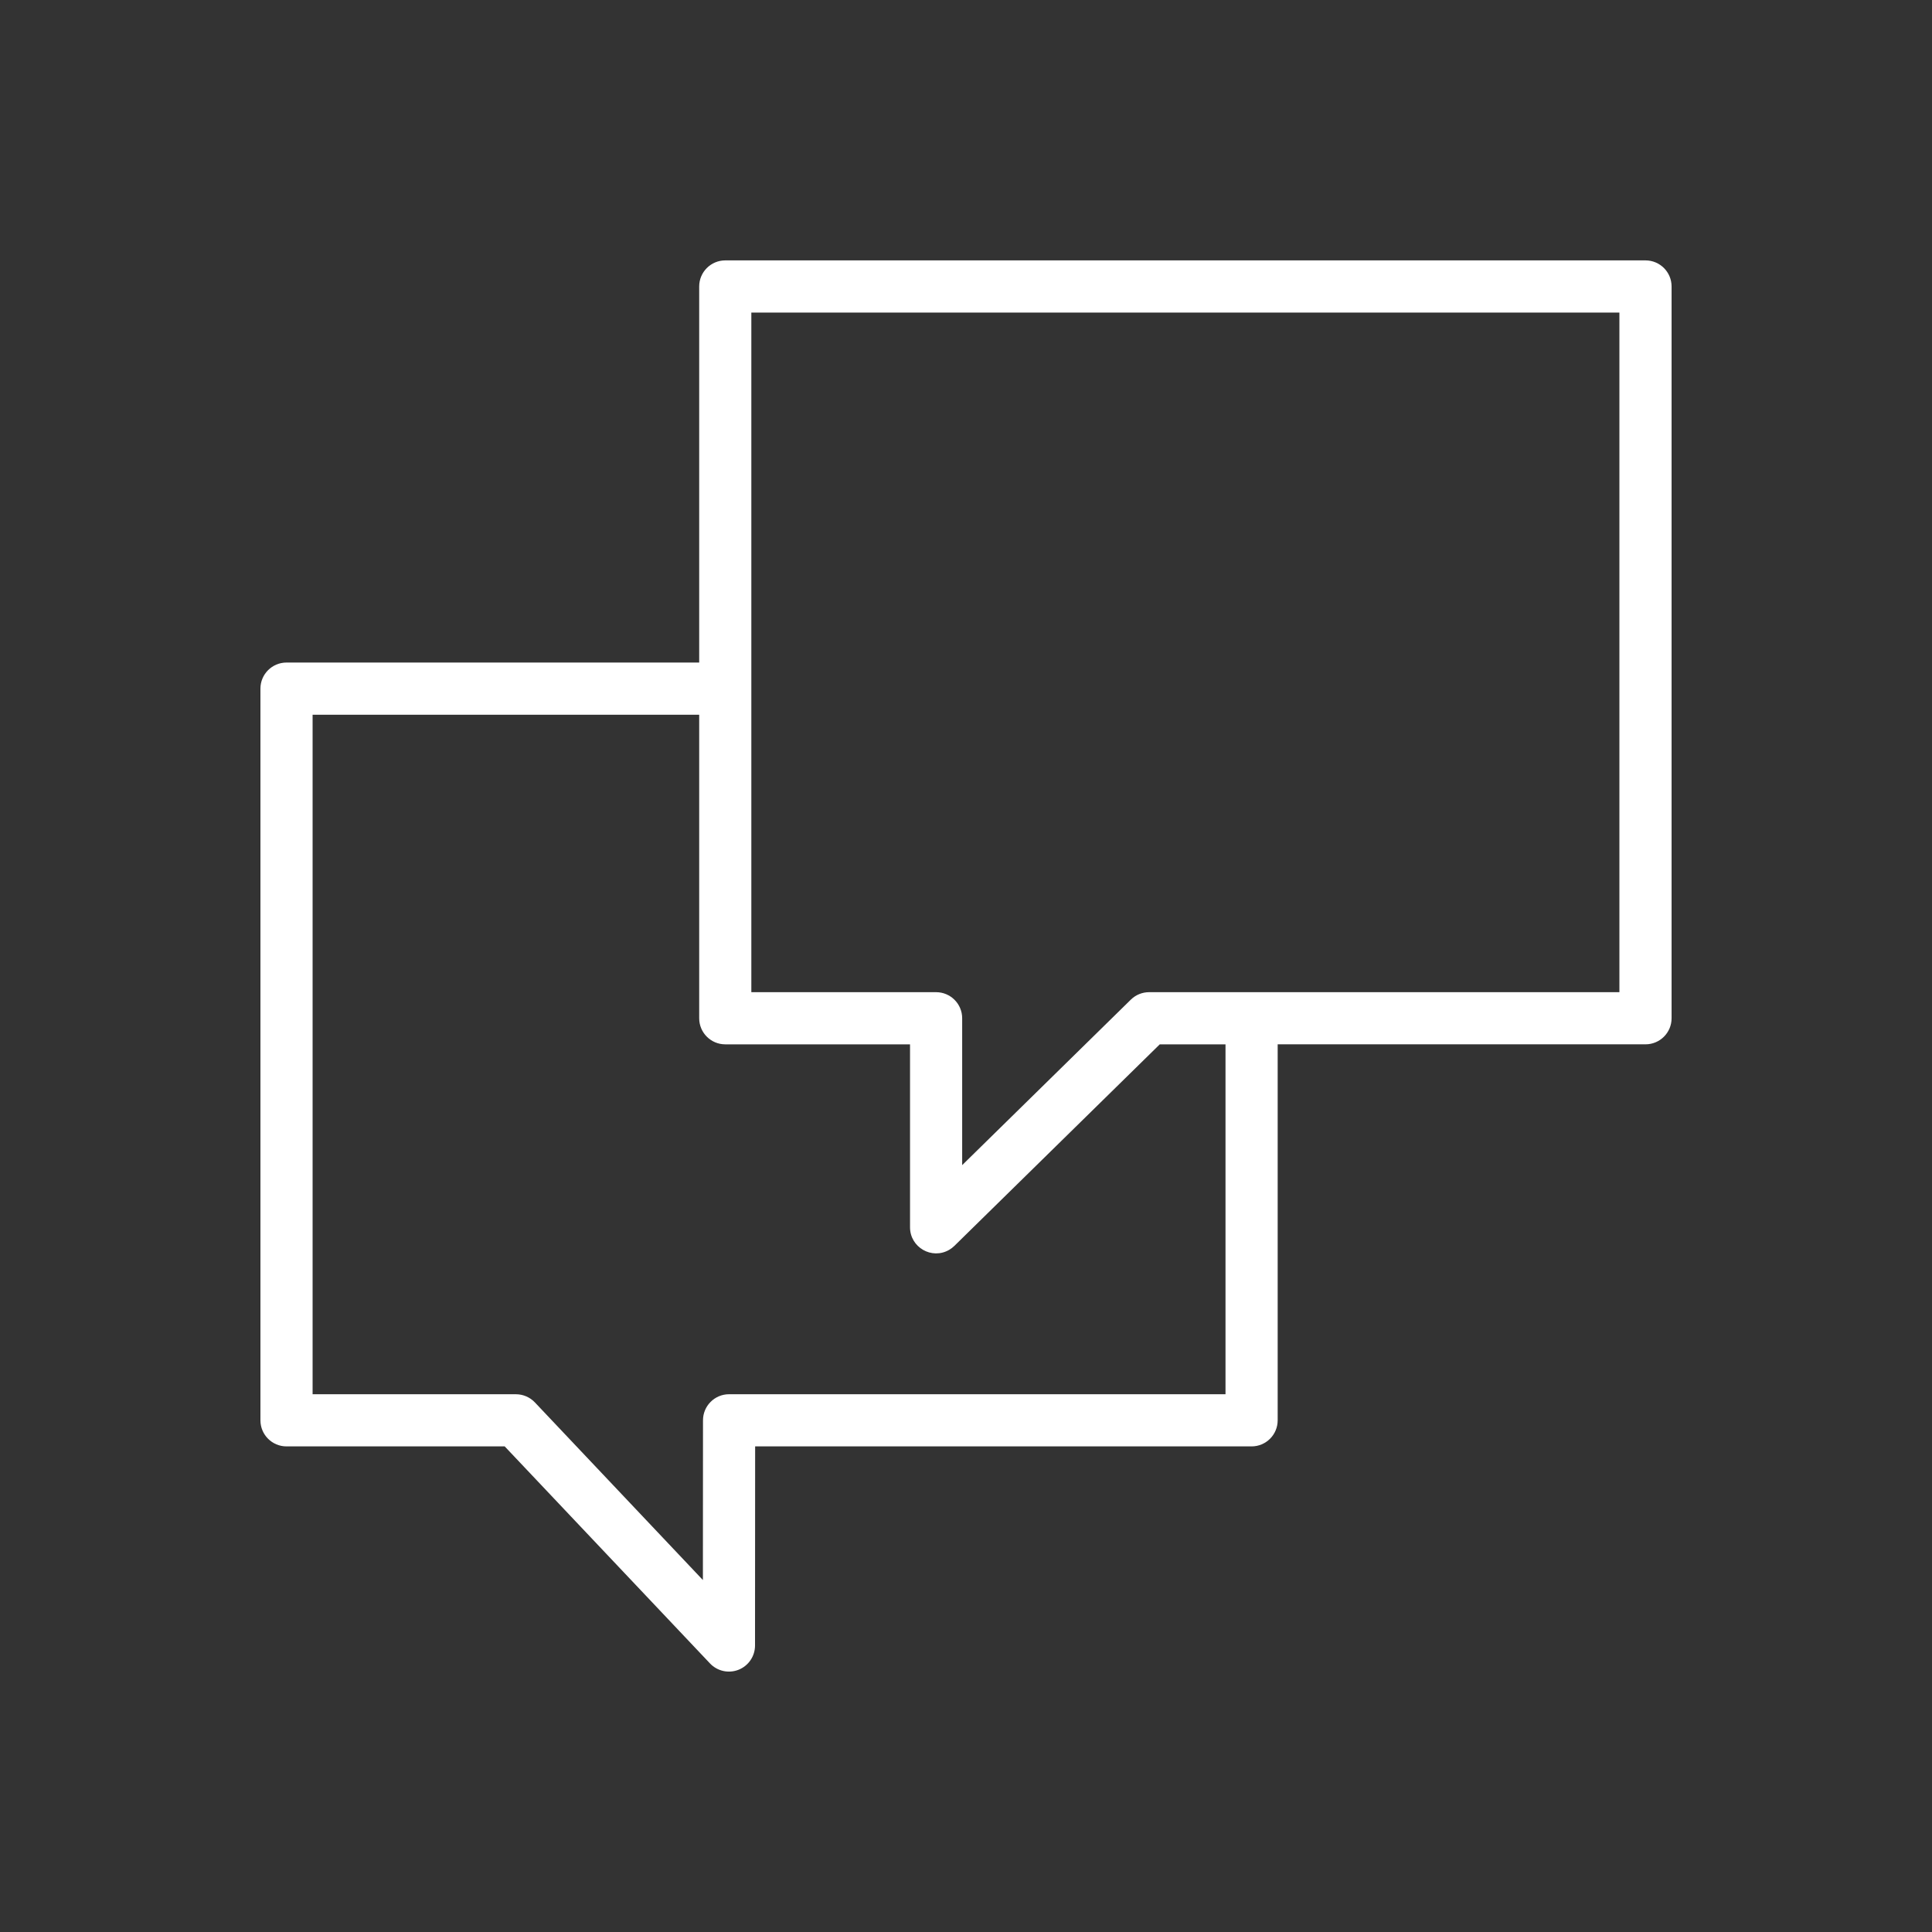<?xml version="1.0" encoding="UTF-8"?> <svg xmlns="http://www.w3.org/2000/svg" viewBox="0 0 100.00 100.00" data-guides="{&quot;vertical&quot;:[],&quot;horizontal&quot;:[]}"><rect x="0" y="0" width="100.00" height="100.00" fill="#333333" stroke="none"/><defs></defs><path fill="#ffffff" stroke="#0c2744" fill-opacity="1" stroke-width="0" stroke-opacity="1" color="rgb(51, 51, 51)" fill-rule="evenodd" id="tSvg13ba6771b1f" title="Path 10" d="M85.171 13.478C69.294 13.478 53.417 13.478 37.54 13.478C36.795 13.478 36.19 14.082 36.19 14.828C36.19 21.316 36.19 27.805 36.19 34.293C29.07 34.293 21.95 34.293 14.83 34.293C14.084 34.293 13.48 34.898 13.48 35.643C13.48 48.267 13.48 60.891 13.48 73.515C13.48 74.261 14.084 74.865 14.83 74.865C18.594 74.865 22.359 74.865 26.123 74.865C29.665 78.61 33.207 82.354 36.749 86.099C37.129 86.501 37.715 86.63 38.229 86.426C38.743 86.221 39.079 85.725 39.08 85.172C39.082 81.736 39.084 78.301 39.086 74.865C47.651 74.865 56.216 74.865 64.782 74.865C65.527 74.865 66.132 74.261 66.132 73.515C66.132 67.028 66.132 60.541 66.132 54.054C72.478 54.054 78.825 54.054 85.171 54.054C85.917 54.054 86.521 53.45 86.521 52.705C86.521 40.079 86.521 27.453 86.521 14.828C86.521 14.082 85.917 13.478 85.171 13.478ZM63.432 72.165C54.867 72.165 46.302 72.165 37.737 72.165C36.991 72.165 36.387 72.77 36.387 73.515C36.385 76.271 36.384 79.027 36.382 81.783C33.483 78.718 30.584 75.653 27.685 72.588C27.43 72.319 27.075 72.166 26.704 72.166C23.196 72.166 19.688 72.166 16.18 72.166C16.18 60.442 16.18 48.718 16.18 36.994C22.85 36.994 29.52 36.994 36.19 36.994C36.19 42.231 36.19 47.468 36.19 52.705C36.19 53.451 36.795 54.055 37.54 54.055C40.728 54.055 43.915 54.055 47.103 54.055C47.103 57.212 47.103 60.368 47.103 63.524C47.104 64.564 48.229 65.212 49.129 64.692C49.227 64.635 49.317 64.567 49.398 64.487C52.941 61.01 56.485 57.533 60.029 54.055C61.163 54.055 62.297 54.055 63.432 54.055C63.432 60.092 63.432 66.129 63.432 72.165ZM83.821 51.355C75.707 51.355 67.592 51.355 59.478 51.355C59.124 51.355 58.785 51.493 58.532 51.741C55.622 54.596 52.712 57.451 49.802 60.307C49.802 57.773 49.802 55.239 49.802 52.705C49.802 51.959 49.198 51.355 48.452 51.355C45.264 51.355 42.077 51.355 38.889 51.355C38.889 39.629 38.889 27.904 38.889 16.178C53.866 16.178 68.843 16.178 83.82 16.178C83.82 27.903 83.82 39.628 83.82 51.354C83.82 51.354 83.821 51.354 83.821 51.355Z"></path></svg> 